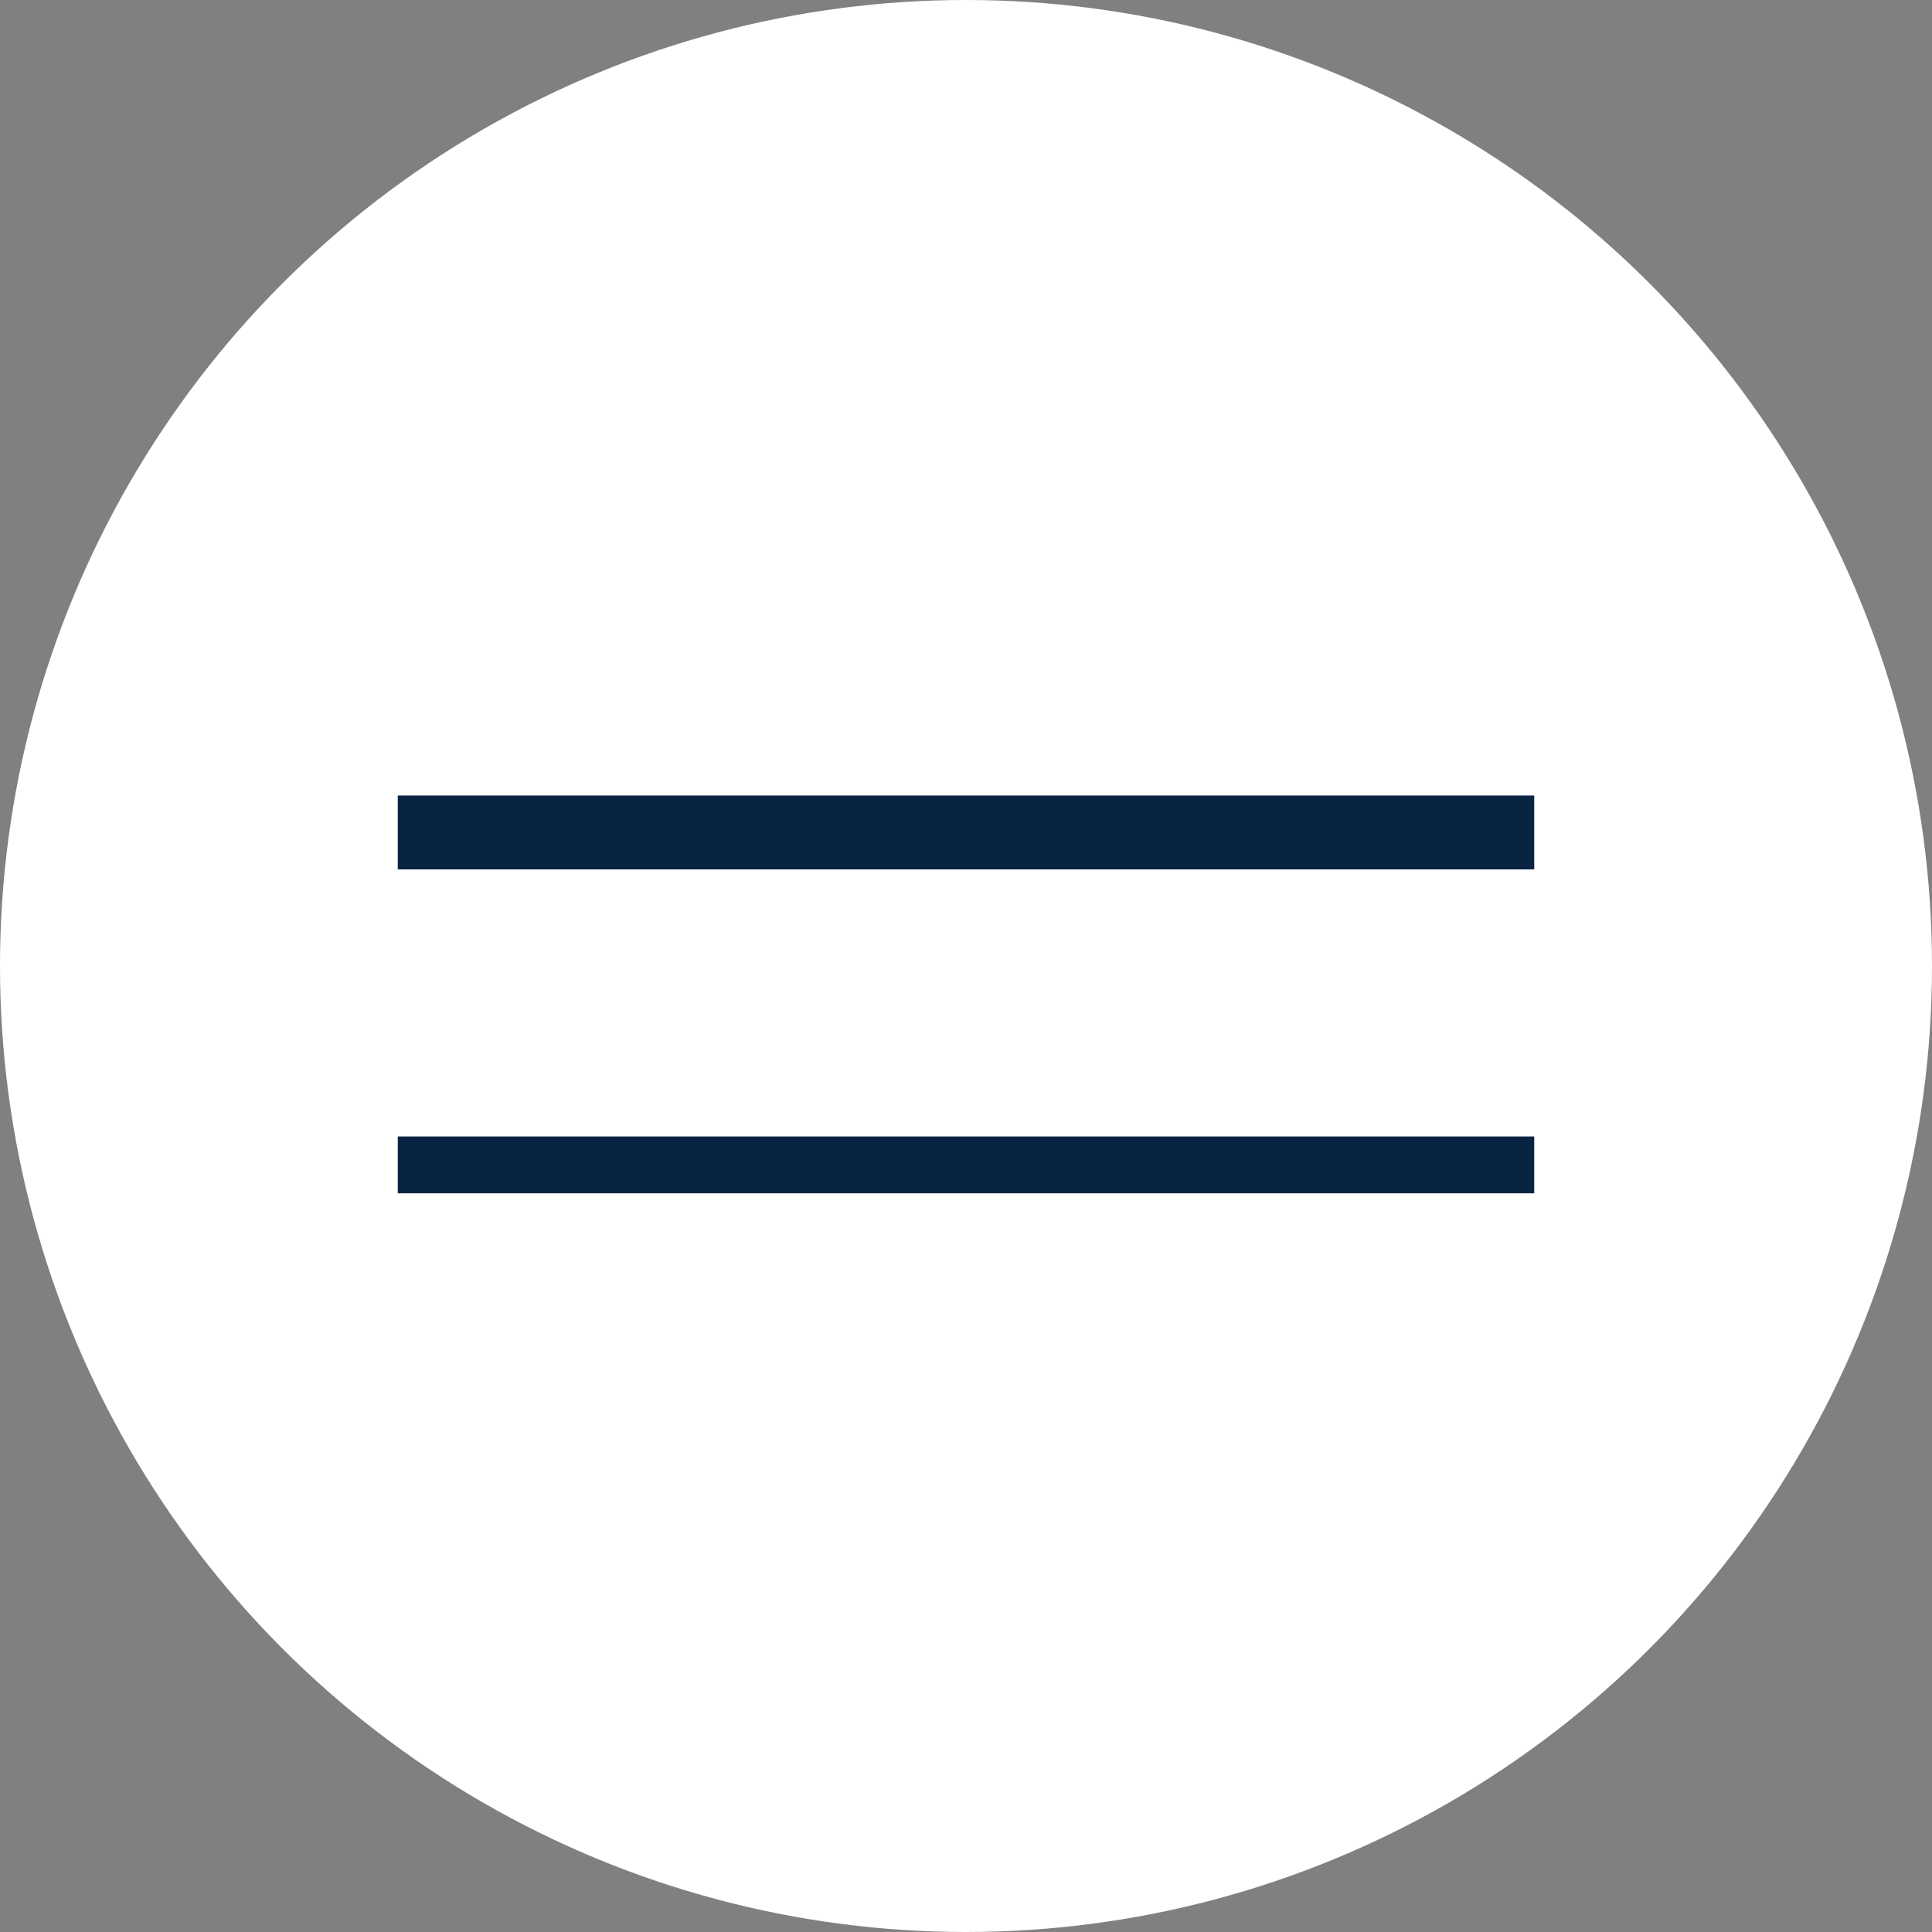 <?xml version="1.0" encoding="UTF-8"?> <svg xmlns="http://www.w3.org/2000/svg" width="34" height="34" viewBox="0 0 34 34" fill="none"><rect x="0" y="0" width="34" height="34" fill="#808080" stroke="none"/><circle cx="17" cy="17" r="17" fill="white"></circle><path d="M27 20H7V21H27V20Z" fill="#092443"></path><path d="M27 14H7V15.3H27V14Z" fill="#092443"></path></svg> 